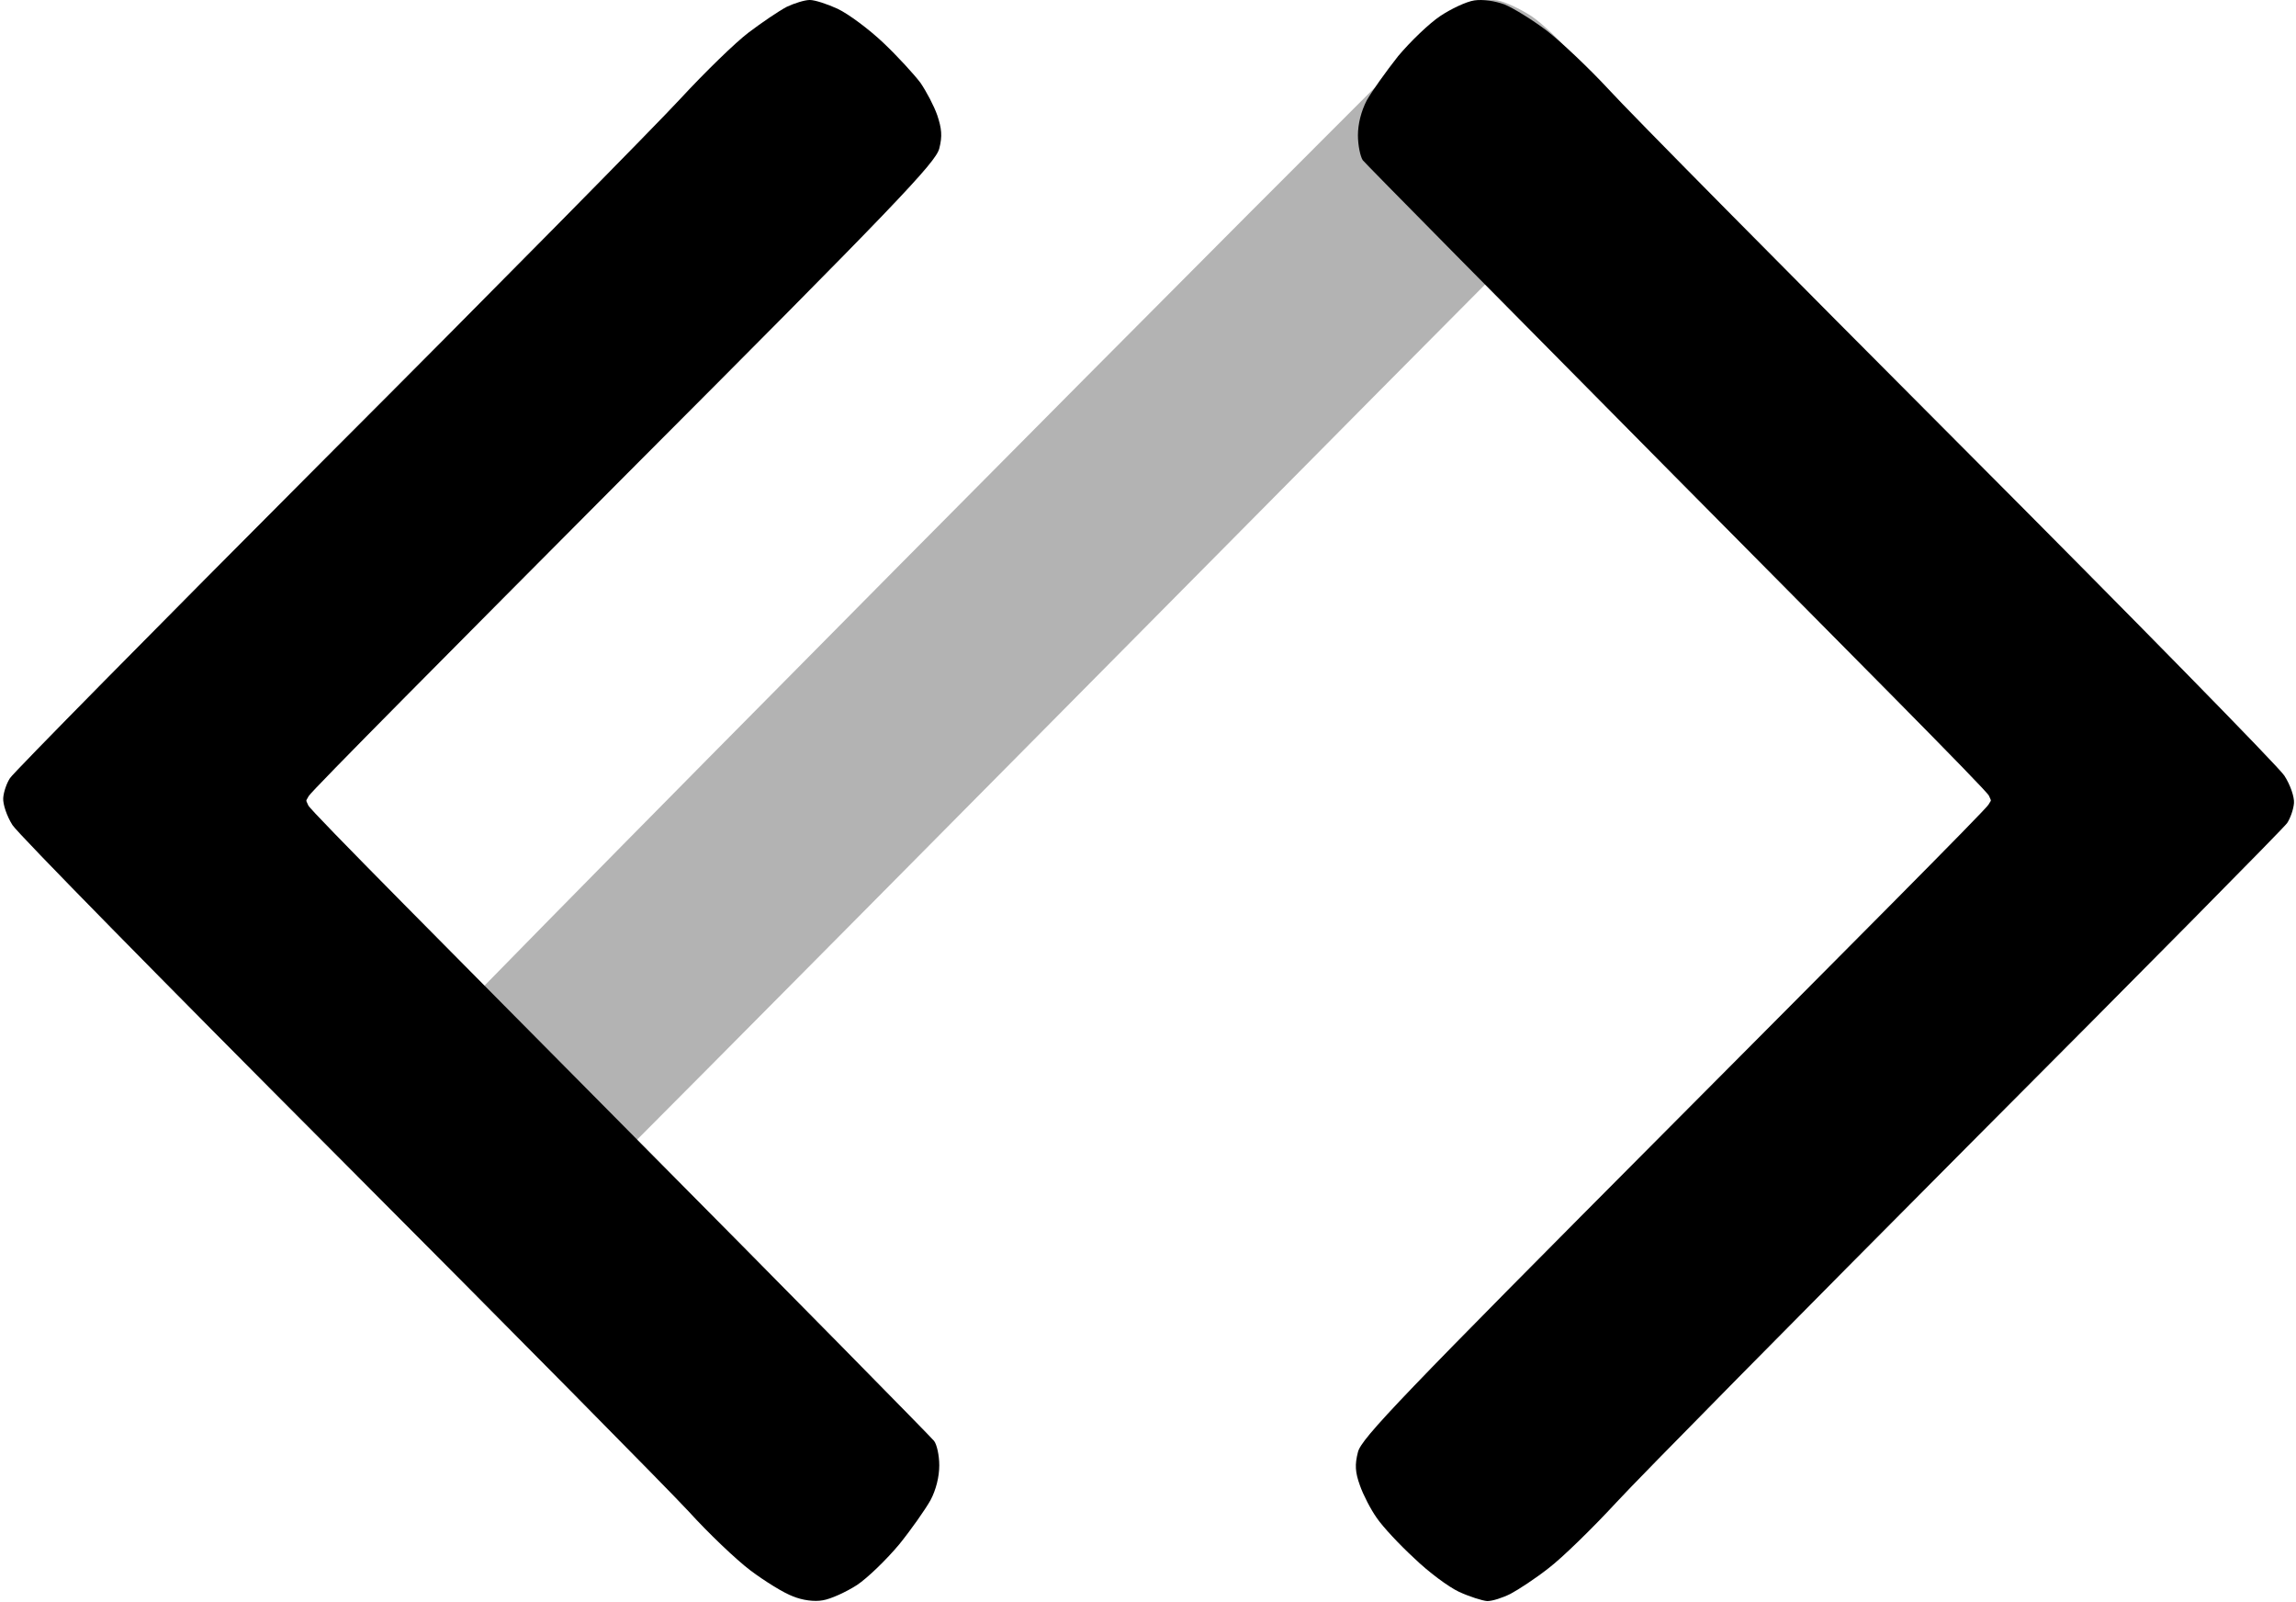 <svg version="1.2" xmlns="http://www.w3.org/2000/svg" viewBox="0 0 572 399" width="572" height="399">
	<title>logo</title>
	<style>
		.s0 { fill: #000000 } 
		.s1 { opacity: .3;fill: #000000 } 
	</style>
	<path id="Calque 2" class="s0" d="m201.8 0c1.2 0 4.3 1 6.9 2.2 2.7 1.3 7.7 5 11.3 8.4 3.6 3.4 7.7 7.9 9.3 10 1.5 2.2 3.4 5.8 4.2 8.1 1.1 3.3 1.3 5.2 0.5 8.3-0.9 3.5-10.7 13.8-77.8 81-42.2 42.4-78.8 79.2-79.3 80.3-0.7 1.4-0.8 0.7-0.1 2.3 0.5 1.3 36.9 37.8 78.7 80 41.8 42.1 76.5 77.4 77.2 78.3 0.7 0.9 1.3 3.6 1.3 6.1 0 2.8-0.8 6.1-2.2 8.7-1.3 2.3-4.8 7.3-7.8 11-3.1 3.7-7.8 8.3-10.5 10.1-2.8 1.8-6.6 3.5-8.5 3.8-2.1 0.4-5.1 0-7.5-1-2.2-0.8-6.9-3.7-10.5-6.4-3.6-2.7-10.6-9.4-15.5-14.8-5-5.4-44.3-45.2-87.4-88.4-43.1-43.2-79.6-80.3-81-82.5-1.4-2.2-2.4-5.2-2.3-6.7 0.1-1.6 0.9-3.8 1.7-5 0.8-1.3 36.2-37.2 78.7-79.8 42.6-42.6 82.3-82.9 88.3-89.4 6.1-6.6 13.7-14 17-16.5 3.3-2.5 7.6-5.4 9.5-6.4 1.9-0.9 4.5-1.7 5.7-1.7z"/>
	<path id="Calque 2 copy" class="s0" d="m370.5 398.8c-1.2-0.1-4.4-1.1-7-2.3-2.6-1.2-7.7-5-11.2-8.4-3.6-3.3-7.8-7.8-9.3-10-1.5-2.1-3.4-5.8-4.2-8.1-1.2-3.3-1.3-5.2-0.5-8.3 0.8-3.4 10.7-13.7 77.7-81 42.2-42.4 78.9-79.2 79.4-80.3 0.7-1.3 0.8-0.6 0.1-2.2-0.5-1.3-36.9-37.8-78.7-80-41.8-42.2-76.6-77.4-77.3-78.3-0.6-0.9-1.2-3.7-1.2-6.2 0-2.8 0.8-6 2.2-8.7 1.3-2.3 4.8-7.2 7.8-11 3.1-3.7 7.8-8.2 10.5-10 2.7-1.8 6.5-3.6 8.5-3.9 2.1-0.3 5 0.1 7.5 1 2.2 0.9 6.9 3.8 10.5 6.5 3.5 2.7 10.5 9.3 15.5 14.7 4.9 5.4 44.3 45.2 87.4 88.4 43.1 43.2 79.5 80.3 80.9 82.5 1.5 2.3 2.5 5.3 2.4 6.8-0.1 1.5-0.9 3.8-1.7 5-0.8 1.2-36.3 37.1-78.8 79.7-42.5 42.7-82.2 82.9-88.3 89.5-6 6.5-13.6 13.9-16.9 16.4-3.3 2.6-7.6 5.4-9.5 6.4-2 1-4.5 1.8-5.8 1.8z"/>
	<path id="Calque 2 copy 2" class="s1" d="m96.6 270.7c-0.8-1.2 253.5-257.1 257-259.8 3.6-2.7 9.7-8.9 11.9-9.8 2.4-0.9 5.4-1.3 7.5-1 1.9 0.3 5.7 2.1 8.5 3.9 2.7 1.8 7.4 6.3 10.5 10 3 3.8-4.3 40-9.2 44.1-4.8 4.2-241.2 243.7-246.6 248.1-7 5.5-39.6-35.4-39.6-35.5z"/>
</svg>